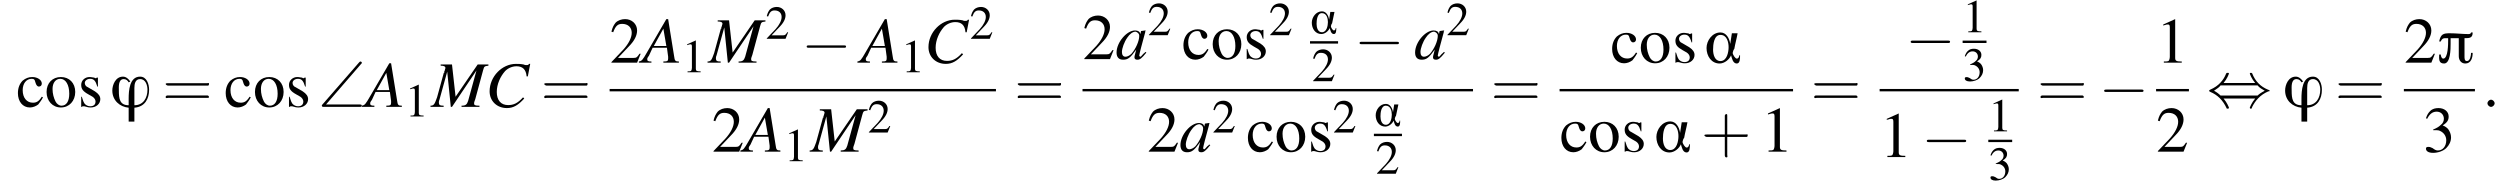 <?xml version='1.0' encoding='UTF-8'?>
<!---13.1-->
<svg height='31.1pt' version='1.1' viewBox='60.8 80.6 418.7 31.1' width='418.7pt' xmlns='http://www.w3.org/2000/svg' xmlns:xlink='http://www.w3.org/1999/xlink'>
<defs>
<path d='M4.4 -0.9H4.3C4.3 -0.7 4.2 -0.5 4 -0.5C3.8 -0.5 3.5 -1 3.5 -1.2C3.5 -1.3 3.6 -1.6 3.7 -1.7C3.8 -2.3 4 -3 4.1 -3.6H3.4L3.2 -2.3H3.2C3.1 -3 2.7 -3.7 2 -3.7C1 -3.7 0.3 -2.7 0.3 -1.8C0.3 -0.8 0.9 0.1 1.9 0.1C2.5 0.1 3.1 -0.4 3.3 -0.9H3.3C3.4 -0.6 3.5 0.1 4 0.1C4.4 0.1 4.4 -0.5 4.4 -0.9ZM3 -1.9C3 -1.3 2.8 -0.2 2 -0.2C1.3 -0.2 1.1 -1 1.1 -1.6S1.2 -3.4 2 -3.4C2.8 -3.4 3 -2.5 3 -1.9Z' id='g0-11'/>
<path d='M4.4 -3.7H4.2C4.2 -3.6 4.1 -3.5 3.9 -3.5C3.2 -3.5 2.4 -3.6 1.6 -3.6C0.8 -3.6 0.5 -3.5 0.3 -2.6H0.5C0.6 -2.9 0.8 -3 1 -3H1.4V-2.8C1.4 -2.3 1.4 -0.5 0.8 -0.5C0.6 -0.5 0.5 -0.8 0.5 -1H0.3C0.3 -0.5 0.2 0.1 0.9 0.1C1.7 0.1 1.7 -1.7 1.7 -2.3C1.7 -2.5 1.7 -2.8 1.7 -3H2.7V-0.8C2.7 -0.3 3 0.1 3.5 0.1C4.2 0.1 4.4 -0.6 4.4 -1.2H4.2C4.2 -0.9 4.1 -0.2 3.7 -0.2C3.4 -0.2 3.4 -0.5 3.4 -0.8V-3C4 -3 4.4 -3 4.4 -3.7Z' id='g0-25'/>
<path d='M4.8 -2.1C4.8 -2.8 4.5 -3.7 3.7 -3.7C2.4 -3.7 2.3 -2 2.3 -1C2.3 -0.7 2.3 -0.4 2.3 -0.2C1.2 -0.2 1.1 -1 1.1 -2C1.1 -2.4 1 -3.4 1.7 -3.4C2 -3.4 2.2 -3.2 2.3 -3L2.5 -3.1C2.3 -3.4 2 -3.7 1.6 -3.7C0.7 -3.7 0.3 -2.7 0.3 -2C0.3 -0.8 1.2 0 2.3 0.1V1.8H3V0.1C4.3 0 4.8 -1 4.8 -2.1ZM4.6 -2.1C4.6 -1.1 4.1 -0.2 3 -0.2V-2.3C3 -2.8 3.1 -3.4 3.7 -3.4C4.4 -3.4 4.6 -2.6 4.6 -2.1Z' id='g0-39'/>
<path d='M3.2 -7.3L1.2 -6.4V-6.2C1.3 -6.3 1.5 -6.3 1.5 -6.3C1.7 -6.4 1.9 -6.4 2 -6.4C2.2 -6.4 2.3 -6.3 2.3 -5.9V-1C2.3 -0.7 2.2 -0.4 2.1 -0.3C1.9 -0.2 1.7 -0.2 1.3 -0.2V0H4.3V-0.2C3.4 -0.2 3.2 -0.3 3.2 -0.8V-7.3L3.2 -7.3Z' id='g6-49'/>
<path d='M5.2 -1.5L5 -1.5C4.6 -0.9 4.5 -0.8 4 -0.8H1.4L3.2 -2.7C4.2 -3.7 4.6 -4.6 4.6 -5.4C4.6 -6.5 3.7 -7.3 2.6 -7.3C2 -7.3 1.4 -7.1 1 -6.7C0.7 -6.3 0.5 -6 0.3 -5.2L0.6 -5.1C1 -6.2 1.4 -6.5 2.1 -6.5C3.1 -6.5 3.7 -5.9 3.7 -5C3.7 -4.2 3.2 -3.2 2.3 -2.2L0.3 -0.1V0H4.6L5.2 -1.5Z' id='g6-50'/>
<path d='M1.7 -3.6C2.3 -3.6 2.6 -3.6 2.8 -3.5C3.5 -3.2 3.9 -2.6 3.9 -1.9C3.9 -0.9 3.3 -0.2 2.5 -0.2C2.2 -0.2 2 -0.3 1.6 -0.6C1.2 -0.8 1.1 -0.8 0.9 -0.8C0.6 -0.8 0.5 -0.7 0.5 -0.5C0.5 -0.1 0.9 0.2 1.7 0.2C2.5 0.2 3.4 -0.1 3.9 -0.6S4.7 -1.7 4.7 -2.4C4.7 -2.9 4.5 -3.4 4.2 -3.8C4 -4 3.8 -4.2 3.3 -4.4C4.1 -4.9 4.3 -5.3 4.3 -5.9C4.3 -6.7 3.6 -7.3 2.6 -7.3C2.1 -7.3 1.6 -7.2 1.2 -6.8C0.9 -6.5 0.7 -6.2 0.5 -5.6L0.7 -5.5C1.1 -6.3 1.6 -6.7 2.3 -6.7C3 -6.7 3.5 -6.2 3.5 -5.5C3.5 -5.1 3.3 -4.7 3 -4.5C2.7 -4.2 2.4 -4 1.7 -3.7V-3.6Z' id='g6-51'/>
<path d='M4.3 -1.7C3.8 -0.9 3.4 -0.7 2.8 -0.7C1.8 -0.7 1.1 -1.5 1.1 -2.8C1.1 -3.9 1.7 -4.7 2.6 -4.7C3 -4.7 3.1 -4.6 3.2 -4.2L3.3 -3.9C3.4 -3.6 3.6 -3.4 3.8 -3.4C4.1 -3.4 4.3 -3.6 4.3 -3.9C4.3 -4.5 3.6 -5 2.7 -5C2.1 -5 1.6 -4.8 1.1 -4.4C0.6 -3.9 0.3 -3.2 0.3 -2.3C0.3 -0.9 1.1 0.1 2.3 0.1C2.8 0.1 3.3 -0.1 3.7 -0.4C3.9 -0.7 4.2 -1 4.5 -1.6L4.3 -1.7Z' id='g6-99'/>
<path d='M2.7 -5C1.3 -5 0.3 -4 0.3 -2.5C0.3 -1 1.3 0.1 2.7 0.1S5.1 -1 5.1 -2.5C5.1 -4 4.1 -5 2.7 -5ZM2.6 -4.7C3.5 -4.7 4.1 -3.7 4.1 -2.2C4.1 -0.9 3.6 -0.2 2.8 -0.2C2.4 -0.2 2 -0.5 1.8 -0.9C1.5 -1.5 1.3 -2.2 1.3 -3C1.3 -4 1.8 -4.7 2.6 -4.7Z' id='g6-111'/>
<path d='M3.4 -3.4L3.4 -4.9H3.3L3.2 -4.9C3.1 -4.8 3.1 -4.8 3.1 -4.8C3 -4.8 2.9 -4.8 2.8 -4.9C2.6 -4.9 2.3 -5 2 -5C1.2 -5 0.6 -4.4 0.6 -3.7C0.6 -3 0.9 -2.6 1.8 -2.1L2.5 -1.7C2.8 -1.5 3 -1.2 3 -0.9C3 -0.4 2.7 -0.1 2.1 -0.1C1.7 -0.1 1.4 -0.3 1.2 -0.5C1 -0.8 0.9 -1 0.7 -1.7H0.6V0H0.7C0.8 -0.1 0.8 -0.1 1 -0.1C1.1 -0.1 1.2 -0.1 1.5 0C1.8 0.1 2.1 0.1 2.2 0.1C3.1 0.1 3.8 -0.5 3.8 -1.3C3.8 -1.8 3.5 -2.2 2.9 -2.6L1.7 -3.3C1.4 -3.4 1.2 -3.7 1.2 -4C1.2 -4.4 1.6 -4.7 2.1 -4.7C2.7 -4.7 3 -4.4 3.3 -3.4H3.4Z' id='g6-115'/>
<use id='g1-11' transform='scale(1.369)' xlink:href='#g0-11'/>
<use id='g1-25' transform='scale(1.369)' xlink:href='#g0-25'/>
<use id='g1-39' transform='scale(1.369)' xlink:href='#g0-39'/>
<path d='M7.1 -7.1C7.3 -7.3 7.3 -7.3 7.3 -7.4C7.3 -7.5 7.2 -7.6 7 -7.6C7 -7.6 6.9 -7.5 6.8 -7.4L0.7 -0.4C0.6 -0.3 0.6 -0.3 0.6 -0.2C0.6 0 0.8 0 1 0H6.9C7.1 0 7.3 0 7.3 -0.2S7.1 -0.4 6.9 -0.4H1.3L7.1 -7.1Z' id='g2-92'/>
<path d='M7.2 -2.5C7.3 -2.5 7.5 -2.5 7.5 -2.7S7.3 -2.9 7.2 -2.9H1.3C1.1 -2.9 0.9 -2.9 0.9 -2.7S1.1 -2.5 1.3 -2.5H7.2Z' id='g4-0'/>
<path d='M2.8 -4C3.4 -4.7 3.7 -5.5 3.7 -5.6C3.7 -5.7 3.6 -5.7 3.5 -5.7C3.3 -5.7 3.3 -5.7 3.2 -5.5C2.8 -4.5 2 -3.5 0.6 -2.9C0.4 -2.8 0.4 -2.8 0.4 -2.7C0.4 -2.7 0.4 -2.7 0.4 -2.7C0.4 -2.6 0.4 -2.6 0.6 -2.5C1.8 -2 2.7 -1.1 3.3 0.2C3.3 0.3 3.4 0.3 3.5 0.3C3.6 0.3 3.7 0.3 3.7 0.1C3.7 0.1 3.4 -0.7 2.8 -1.4H8.1C7.5 -0.7 7.2 0.1 7.2 0.1C7.2 0.3 7.3 0.3 7.4 0.3C7.5 0.3 7.5 0.3 7.6 0C8.1 -1 8.9 -2 10.3 -2.6C10.5 -2.6 10.5 -2.6 10.5 -2.7C10.5 -2.7 10.5 -2.8 10.5 -2.8C10.5 -2.8 10.4 -2.8 10.2 -2.9C9 -3.4 8.1 -4.3 7.6 -5.6C7.5 -5.7 7.5 -5.7 7.4 -5.7C7.3 -5.7 7.2 -5.7 7.2 -5.6C7.2 -5.5 7.5 -4.7 8.1 -4H2.8ZM2.3 -1.9C2 -2.2 1.6 -2.5 1.2 -2.7C1.8 -3.1 2.1 -3.3 2.3 -3.6H8.5C8.8 -3.2 9.2 -3 9.7 -2.7C9.1 -2.4 8.7 -2.1 8.5 -1.9H2.3Z' id='g4-44'/>
<path d='M6.1 -0.2C5.5 -0.2 5.4 -0.3 5.3 -1.1L4.3 -7.3H4L0.8 -1.8C0 -0.4 -0.1 -0.3 -0.6 -0.2V0H1.5V-0.2C0.9 -0.2 0.8 -0.3 0.8 -0.6C0.8 -0.8 0.9 -0.9 1.1 -1.2L1.7 -2.5H4.1L4.3 -1C4.3 -0.9 4.3 -0.8 4.3 -0.7C4.3 -0.3 4.2 -0.2 3.5 -0.2V0H6.1V-0.2ZM1.9 -2.8L3.5 -5.7L4 -2.8H1.9Z' id='g11-65'/>
<path d='M7.1 -5.1L7.5 -7.2H7.3C7.2 -7 7.1 -7 6.8 -7C6.8 -7 6.6 -7 6.4 -7.1C5.9 -7.2 5.5 -7.2 5.1 -7.2C2.8 -7.2 0.7 -5.1 0.7 -2.6C0.7 -1 1.9 0.2 3.6 0.2C4.7 0.2 5.5 -0.3 6.5 -1.4L6.3 -1.6C5.4 -0.6 4.7 -0.3 3.8 -0.3C2.6 -0.3 1.9 -1.1 1.9 -2.5C1.9 -3.8 2.5 -5.1 3.3 -6C3.8 -6.5 4.5 -6.8 5.2 -6.8C6.2 -6.8 6.8 -6.3 6.9 -5.1L7.1 -5.1Z' id='g11-67'/>
<path d='M9.5 -7.1H7.7L4 -1.7L3.4 -7.1H1.5V-6.9C2 -6.9 2.3 -6.8 2.3 -6.5C2.3 -6.4 2.2 -6.3 2.2 -6.1C2.1 -6 2.1 -5.9 2.1 -5.7C2 -5.7 2 -5.7 2 -5.6L0.9 -1.6C0.5 -0.5 0.4 -0.2 -0.2 -0.2V0H2V-0.2C1.4 -0.2 1.2 -0.3 1.2 -0.7C1.2 -0.8 1.2 -1 1.3 -1.2L2.6 -5.9L3.2 0H3.4L7.5 -6.1L6.1 -1C5.9 -0.4 5.7 -0.2 5 -0.2V0H8V-0.2C7.2 -0.2 7.1 -0.3 7.1 -0.6C7.1 -0.8 7.2 -1 7.3 -1.3L8.6 -6.1C8.8 -6.8 8.8 -6.8 9.5 -6.9V-7.1Z' id='g11-77'/>
<path d='M5 -1.2C4.9 -1 4.8 -1 4.7 -0.9C4.4 -0.6 4.3 -0.4 4.2 -0.4C4.1 -0.4 4 -0.5 4 -0.6C4 -0.8 4.5 -2.7 5 -4.5C5 -4.6 5 -4.7 5.1 -4.8L5 -4.8L4.3 -4.7L4.3 -4.7L4.2 -4.2C4.1 -4.6 3.8 -4.8 3.3 -4.8C1.9 -4.8 0.2 -2.8 0.2 -1.1C0.2 -0.3 0.6 0.1 1.3 0.1C2.1 0.1 2.5 -0.2 3.5 -1.6C3.3 -0.7 3.2 -0.6 3.2 -0.3C3.2 0 3.4 0.1 3.7 0.1C4.1 0.1 4.4 -0.1 5.2 -1.1L5 -1.2ZM3.4 -4.6C3.7 -4.5 4 -4.3 4 -3.9C4 -3 3.4 -1.7 2.7 -0.9C2.4 -0.6 2 -0.4 1.7 -0.4C1.3 -0.4 1.1 -0.7 1.1 -1.2C1.1 -1.8 1.5 -2.9 2 -3.6C2.4 -4.2 2.9 -4.6 3.4 -4.6Z' id='g11-97'/>
<path d='M2.1 -0.6C2.1 -0.9 1.8 -1.2 1.5 -1.2S0.9 -0.9 0.9 -0.6S1.2 0 1.5 0S2.1 -0.3 2.1 -0.6Z' id='g10-58'/>
<use id='g14-49' transform='scale(0.731)' xlink:href='#g6-49'/>
<use id='g14-50' transform='scale(0.731)' xlink:href='#g6-50'/>
<use id='g14-51' transform='scale(0.731)' xlink:href='#g6-51'/>
<path d='M3.2 -1.8H5.5C5.6 -1.8 5.7 -1.8 5.7 -2S5.6 -2.1 5.5 -2.1H3.2V-4.4C3.2 -4.5 3.2 -4.6 3.1 -4.6S2.9 -4.5 2.9 -4.4V-2.1H0.7C0.6 -2.1 0.4 -2.1 0.4 -2S0.6 -1.8 0.7 -1.8H2.9V0.4C2.9 0.5 2.9 0.7 3.1 0.7S3.2 0.5 3.2 0.4V-1.8Z' id='g15-43'/>
<path d='M5.5 -2.6C5.6 -2.6 5.7 -2.6 5.7 -2.8S5.6 -2.9 5.5 -2.9H0.7C0.6 -2.9 0.4 -2.9 0.4 -2.8S0.6 -2.6 0.7 -2.6H5.5ZM5.5 -1.1C5.6 -1.1 5.7 -1.1 5.7 -1.2S5.6 -1.4 5.5 -1.4H0.7C0.6 -1.4 0.4 -1.4 0.4 -1.2S0.6 -1.1 0.7 -1.1H5.5Z' id='g15-61'/>
<use id='g18-49' xlink:href='#g6-49'/>
<use id='g18-50' xlink:href='#g6-50'/>
<use id='g18-51' xlink:href='#g6-51'/>
<use id='g18-99' xlink:href='#g6-99'/>
<use id='g18-111' xlink:href='#g6-111'/>
<use id='g18-115' xlink:href='#g6-115'/>
<use id='g19-43' transform='scale(1.369)' xlink:href='#g15-43'/>
<use id='g19-61' transform='scale(1.369)' xlink:href='#g15-61'/>
</defs>
<g id='page1'>

<use x='63.5' xlink:href='#g18-99' y='98.5'/>
<use x='68.3' xlink:href='#g18-111' y='98.5'/>
<use x='73.8' xlink:href='#g18-115' y='98.5'/>
<use x='79.2' xlink:href='#g1-39' y='98.5'/>
<use x='88' xlink:href='#g19-61' y='98.5'/>
<use x='98.3' xlink:href='#g18-99' y='98.5'/>
<use x='103.2' xlink:href='#g18-111' y='98.5'/>
<use x='108.6' xlink:href='#g18-115' y='98.5'/>
<use x='114.1' xlink:href='#g2-92' y='98.5'/>
<use x='122' xlink:href='#g11-65' y='98.5'/>
<use x='128.6' xlink:href='#g14-49' y='100.1'/>
<use x='133.1' xlink:href='#g11-77' y='98.5'/>
<use x='142.1' xlink:href='#g11-67' y='98.5'/>
<use x='151.4' xlink:href='#g19-61' y='98.5'/>
<use x='162.9' xlink:href='#g18-50' y='91.1'/>
<use x='168.4' xlink:href='#g11-65' y='91.1'/>
<use x='175' xlink:href='#g14-49' y='92.7'/>
<use x='179.5' xlink:href='#g11-77' y='91.1'/>
<use x='189' xlink:href='#g14-50' y='87.1'/>
<use x='195' xlink:href='#g4-0' y='91.1'/>
<use x='205' xlink:href='#g11-65' y='91.1'/>
<use x='211.7' xlink:href='#g14-49' y='92.7'/>
<use x='215.6' xlink:href='#g11-67' y='91.1'/>
<use x='223.2' xlink:href='#g14-50' y='87.1'/>
<rect height='0.4' width='64.7' x='162.9' y='95.5'/>
<use x='180' xlink:href='#g18-50' y='106'/>
<use x='185.4' xlink:href='#g11-65' y='106'/>
<use x='192.1' xlink:href='#g14-49' y='107.6'/>
<use x='196.6' xlink:href='#g11-77' y='106'/>
<use x='206.1' xlink:href='#g14-50' y='102.8'/>
<use x='230.7' xlink:href='#g19-61' y='98.5'/>
<use x='242.1' xlink:href='#g18-50' y='90.5'/>
<use x='247.6' xlink:href='#g11-97' y='90.5'/>
<use x='253' xlink:href='#g14-50' y='86.5'/>
<use x='258.7' xlink:href='#g18-99' y='90.5'/>
<use x='263.6' xlink:href='#g18-111' y='90.5'/>
<use x='269' xlink:href='#g18-115' y='90.5'/>
<use x='273.3' xlink:href='#g14-50' y='86.5'/>
<use x='280.2' xlink:href='#g0-11' y='86.2'/>
<rect height='0.4' width='4.7' x='280.2' y='87.5'/>
<use x='280.5' xlink:href='#g14-50' y='94.2'/>
<use x='287.6' xlink:href='#g4-0' y='90.5'/>
<use x='297.6' xlink:href='#g11-97' y='90.5'/>
<use x='303' xlink:href='#g14-50' y='86.5'/>
<rect height='0.4' width='65.4' x='242.1' y='95.5'/>
<use x='252.9' xlink:href='#g18-50' y='106'/>
<use x='258.3' xlink:href='#g11-97' y='106'/>
<use x='263.8' xlink:href='#g14-50' y='102.8'/>
<use x='269.5' xlink:href='#g18-99' y='106'/>
<use x='274.3' xlink:href='#g18-111' y='106'/>
<use x='279.8' xlink:href='#g18-115' y='106'/>
<use x='284' xlink:href='#g14-50' y='102.8'/>
<use x='290.9' xlink:href='#g0-11' y='101.7'/>
<rect height='0.4' width='4.7' x='290.9' y='103'/>
<use x='291.2' xlink:href='#g14-50' y='109.7'/>
<use x='310.5' xlink:href='#g19-61' y='98.5'/>
<use x='330.5' xlink:href='#g18-99' y='91.1'/>
<use x='335.3' xlink:href='#g18-111' y='91.1'/>
<use x='340.8' xlink:href='#g18-115' y='91.1'/>
<use x='346.2' xlink:href='#g1-11' y='91.1'/>
<rect height='0.4' width='39.1' x='322' y='95.5'/>
<use x='322' xlink:href='#g18-99' y='106'/>
<use x='326.8' xlink:href='#g18-111' y='106'/>
<use x='332.3' xlink:href='#g18-115' y='106'/>
<use x='337.8' xlink:href='#g1-11' y='106'/>
<use x='345.7' xlink:href='#g19-43' y='106'/>
<use x='355.7' xlink:href='#g18-49' y='106'/>
<use x='364.1' xlink:href='#g19-61' y='98.5'/>
<use x='379.9' xlink:href='#g4-0' y='90.3'/>
<use x='389.5' xlink:href='#g14-49' y='86'/>
<rect height='0.4' width='4' x='389.5' y='87.4'/>
<use x='389.5' xlink:href='#g14-51' y='94.1'/>
<rect height='0.4' width='23.3' x='375.6' y='95.5'/>
<use x='375.6' xlink:href='#g18-49' y='106.9'/>
<use x='382.6' xlink:href='#g4-0' y='106.9'/>
<use x='393.8' xlink:href='#g14-49' y='102.6'/>
<rect height='0.4' width='4' x='393.8' y='104'/>
<use x='393.8' xlink:href='#g14-51' y='110.7'/>
<use x='402' xlink:href='#g19-61' y='98.5'/>
<use x='412.3' xlink:href='#g4-0' y='98.5'/>
<use x='421.9' xlink:href='#g18-49' y='91.1'/>
<rect height='0.4' width='5.5' x='421.9' y='95.5'/>
<use x='421.9' xlink:href='#g18-50' y='106'/>
<use x='430.4' xlink:href='#g4-44' y='98.5'/>
<use x='443.1' xlink:href='#g1-39' y='98.5'/>
<use x='451.9' xlink:href='#g19-61' y='98.5'/>
<use x='463.4' xlink:href='#g18-50' y='91.1'/>
<use x='468.9' xlink:href='#g1-25' y='91.1'/>
<rect height='0.4' width='11.9' x='463.4' y='95.5'/>
<use x='466.6' xlink:href='#g18-51' y='106'/>
<use x='476.5' xlink:href='#g10-58' y='98.5'/>
</g>
</svg>